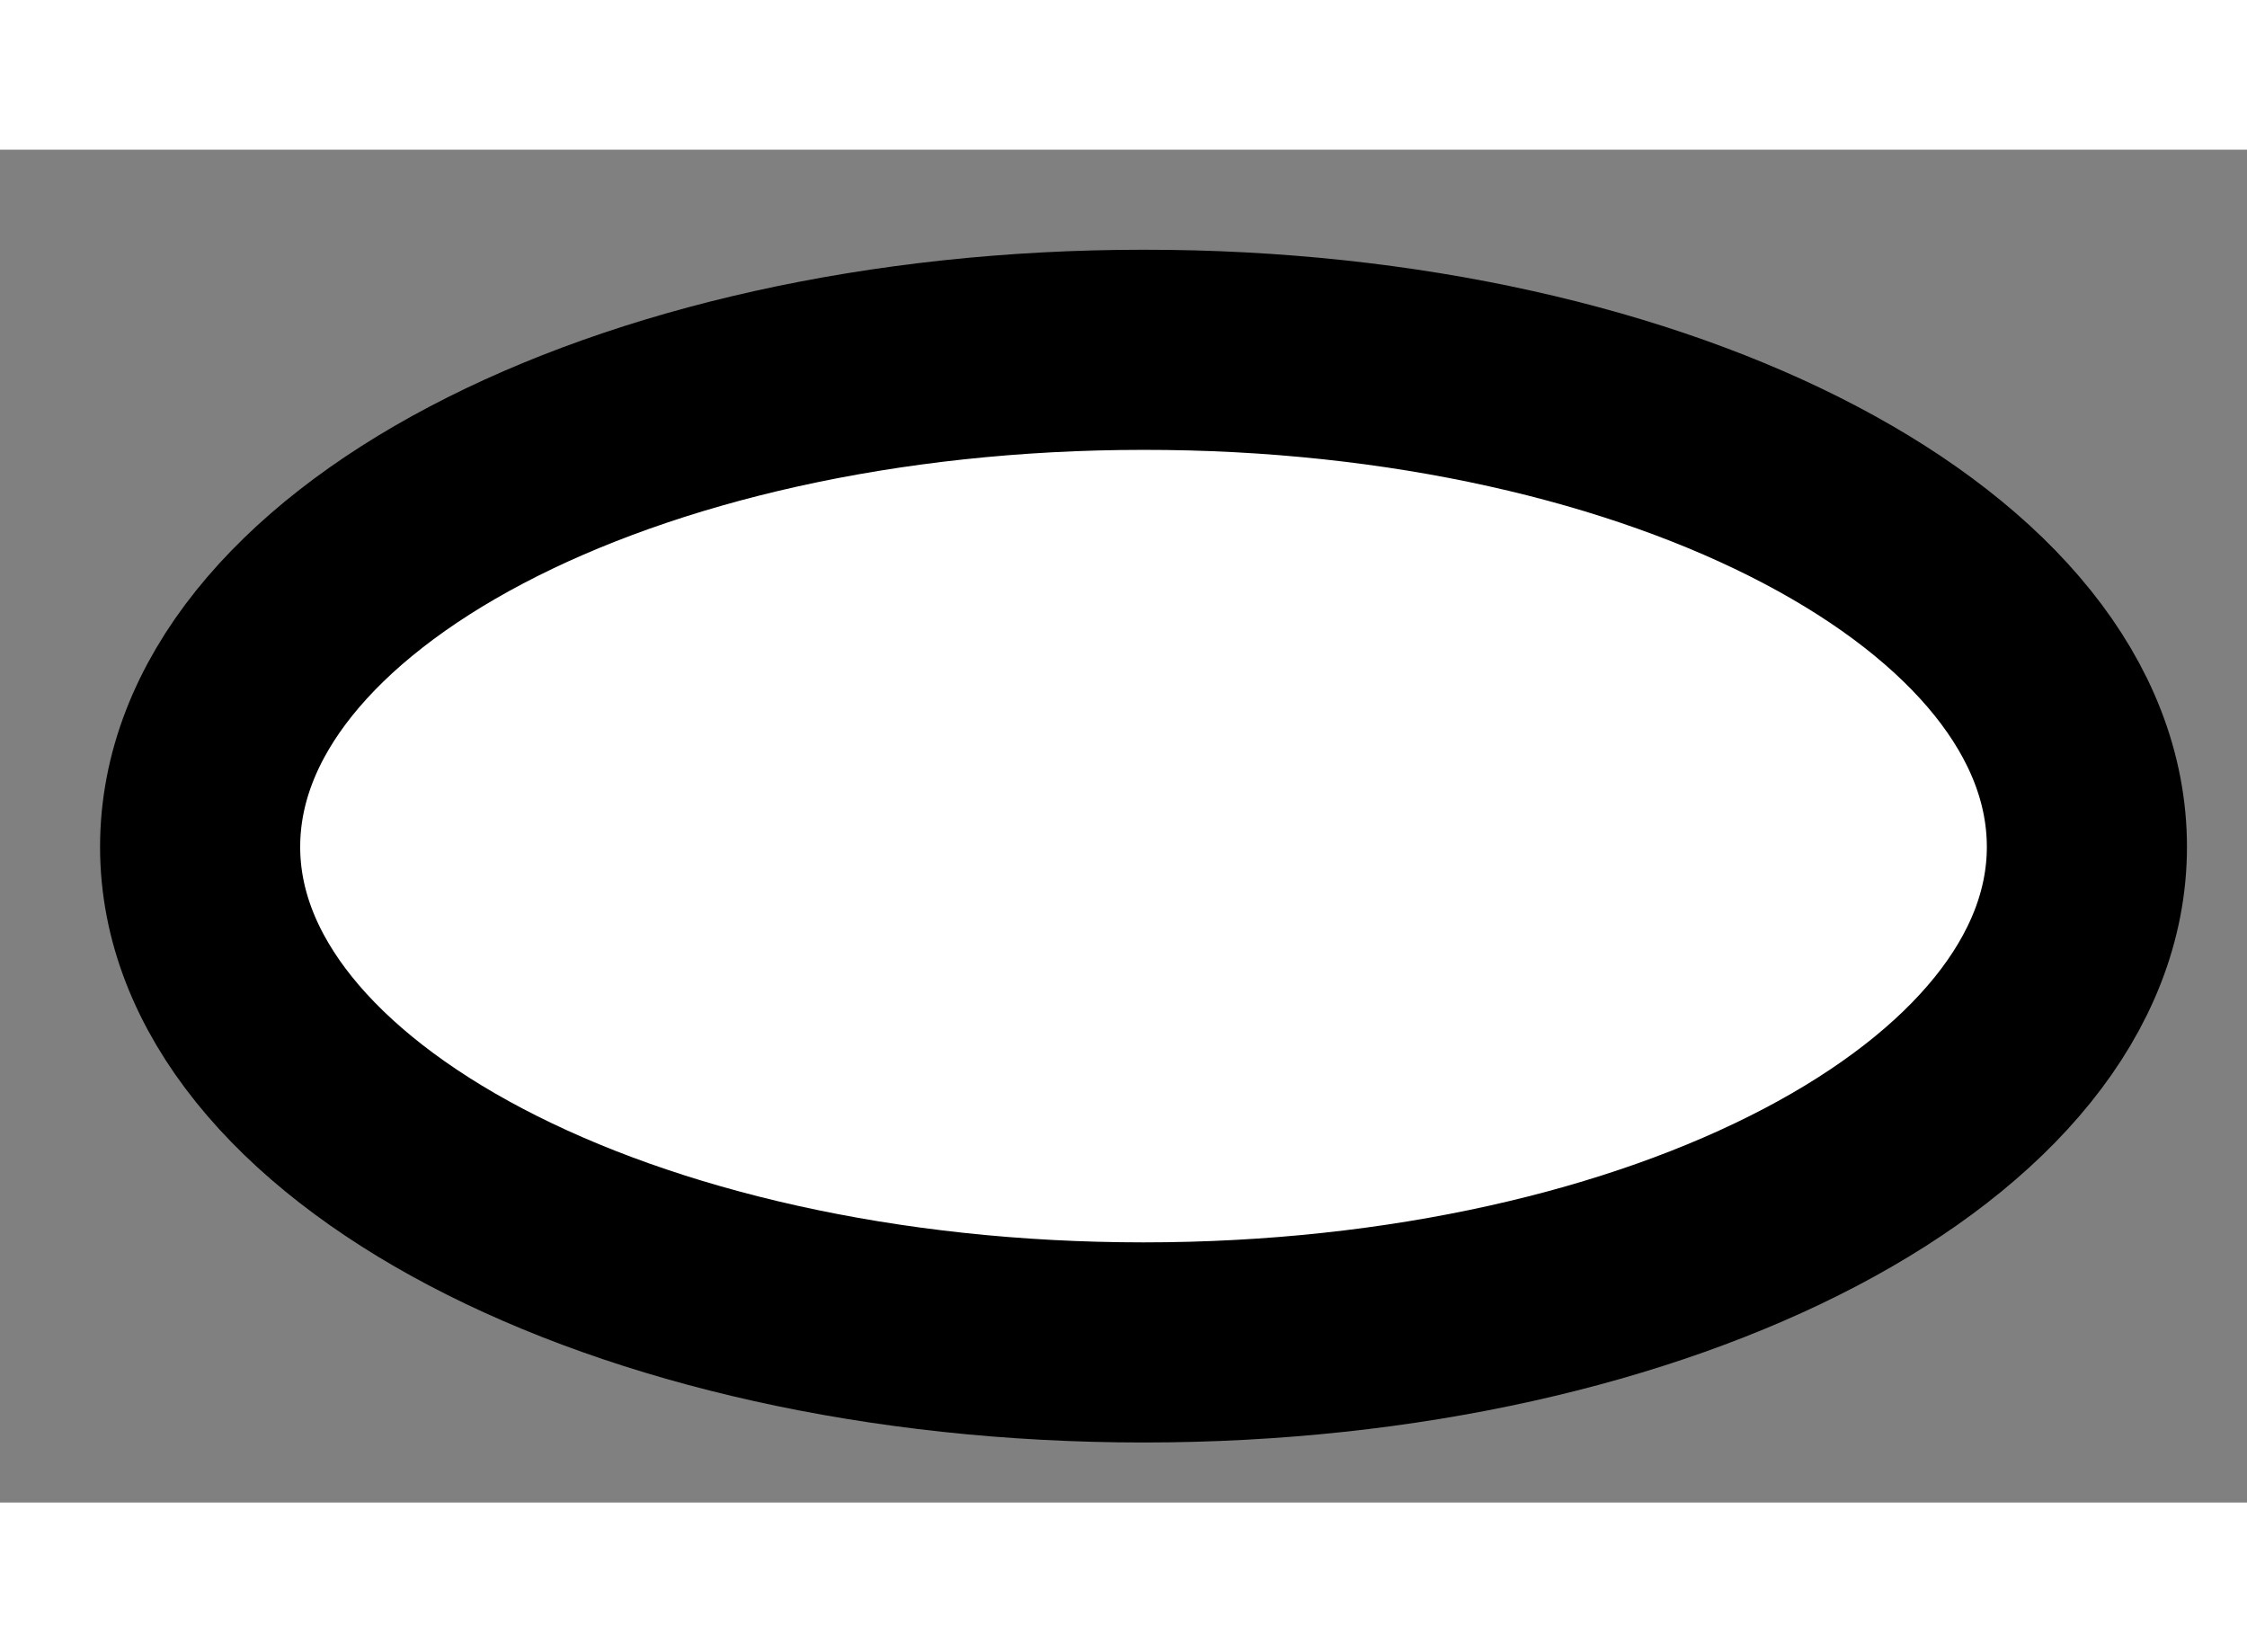 <?xml version="1.0" encoding="utf-8"?>
<!-- Generator: Adobe Illustrator 15.1.0, SVG Export Plug-In . SVG Version: 6.00 Build 0)  -->
<!DOCTYPE svg PUBLIC "-//W3C//DTD SVG 1.1//EN" "http://www.w3.org/Graphics/SVG/1.1/DTD/svg11.dtd">
<svg version="1.1" xmlns="http://www.w3.org/2000/svg" xmlns:xlink="http://www.w3.org/1999/xlink" x="0px" y="0px" width="244.8px"
	 height="180px" viewBox="222.143 140.569 5.614 3.38" enable-background="new 0 0 244.8 180" xml:space="preserve">
	
<rect x="222.143" y="140.569" width="5.614" height="3.38" fill="#808080" stroke="none"/>
	
<g><path fill="#FFFFFF" stroke="#000000" stroke-width="0.5" d="M227.357,142.311c0,0.684-1.057,1.238-2.357,1.238
			c-1.304,0-2.357-0.555-2.357-1.238c0-0.688,1.054-1.242,2.357-1.242C226.301,141.068,227.357,141.623,227.357,142.311z"></path></g>


</svg>